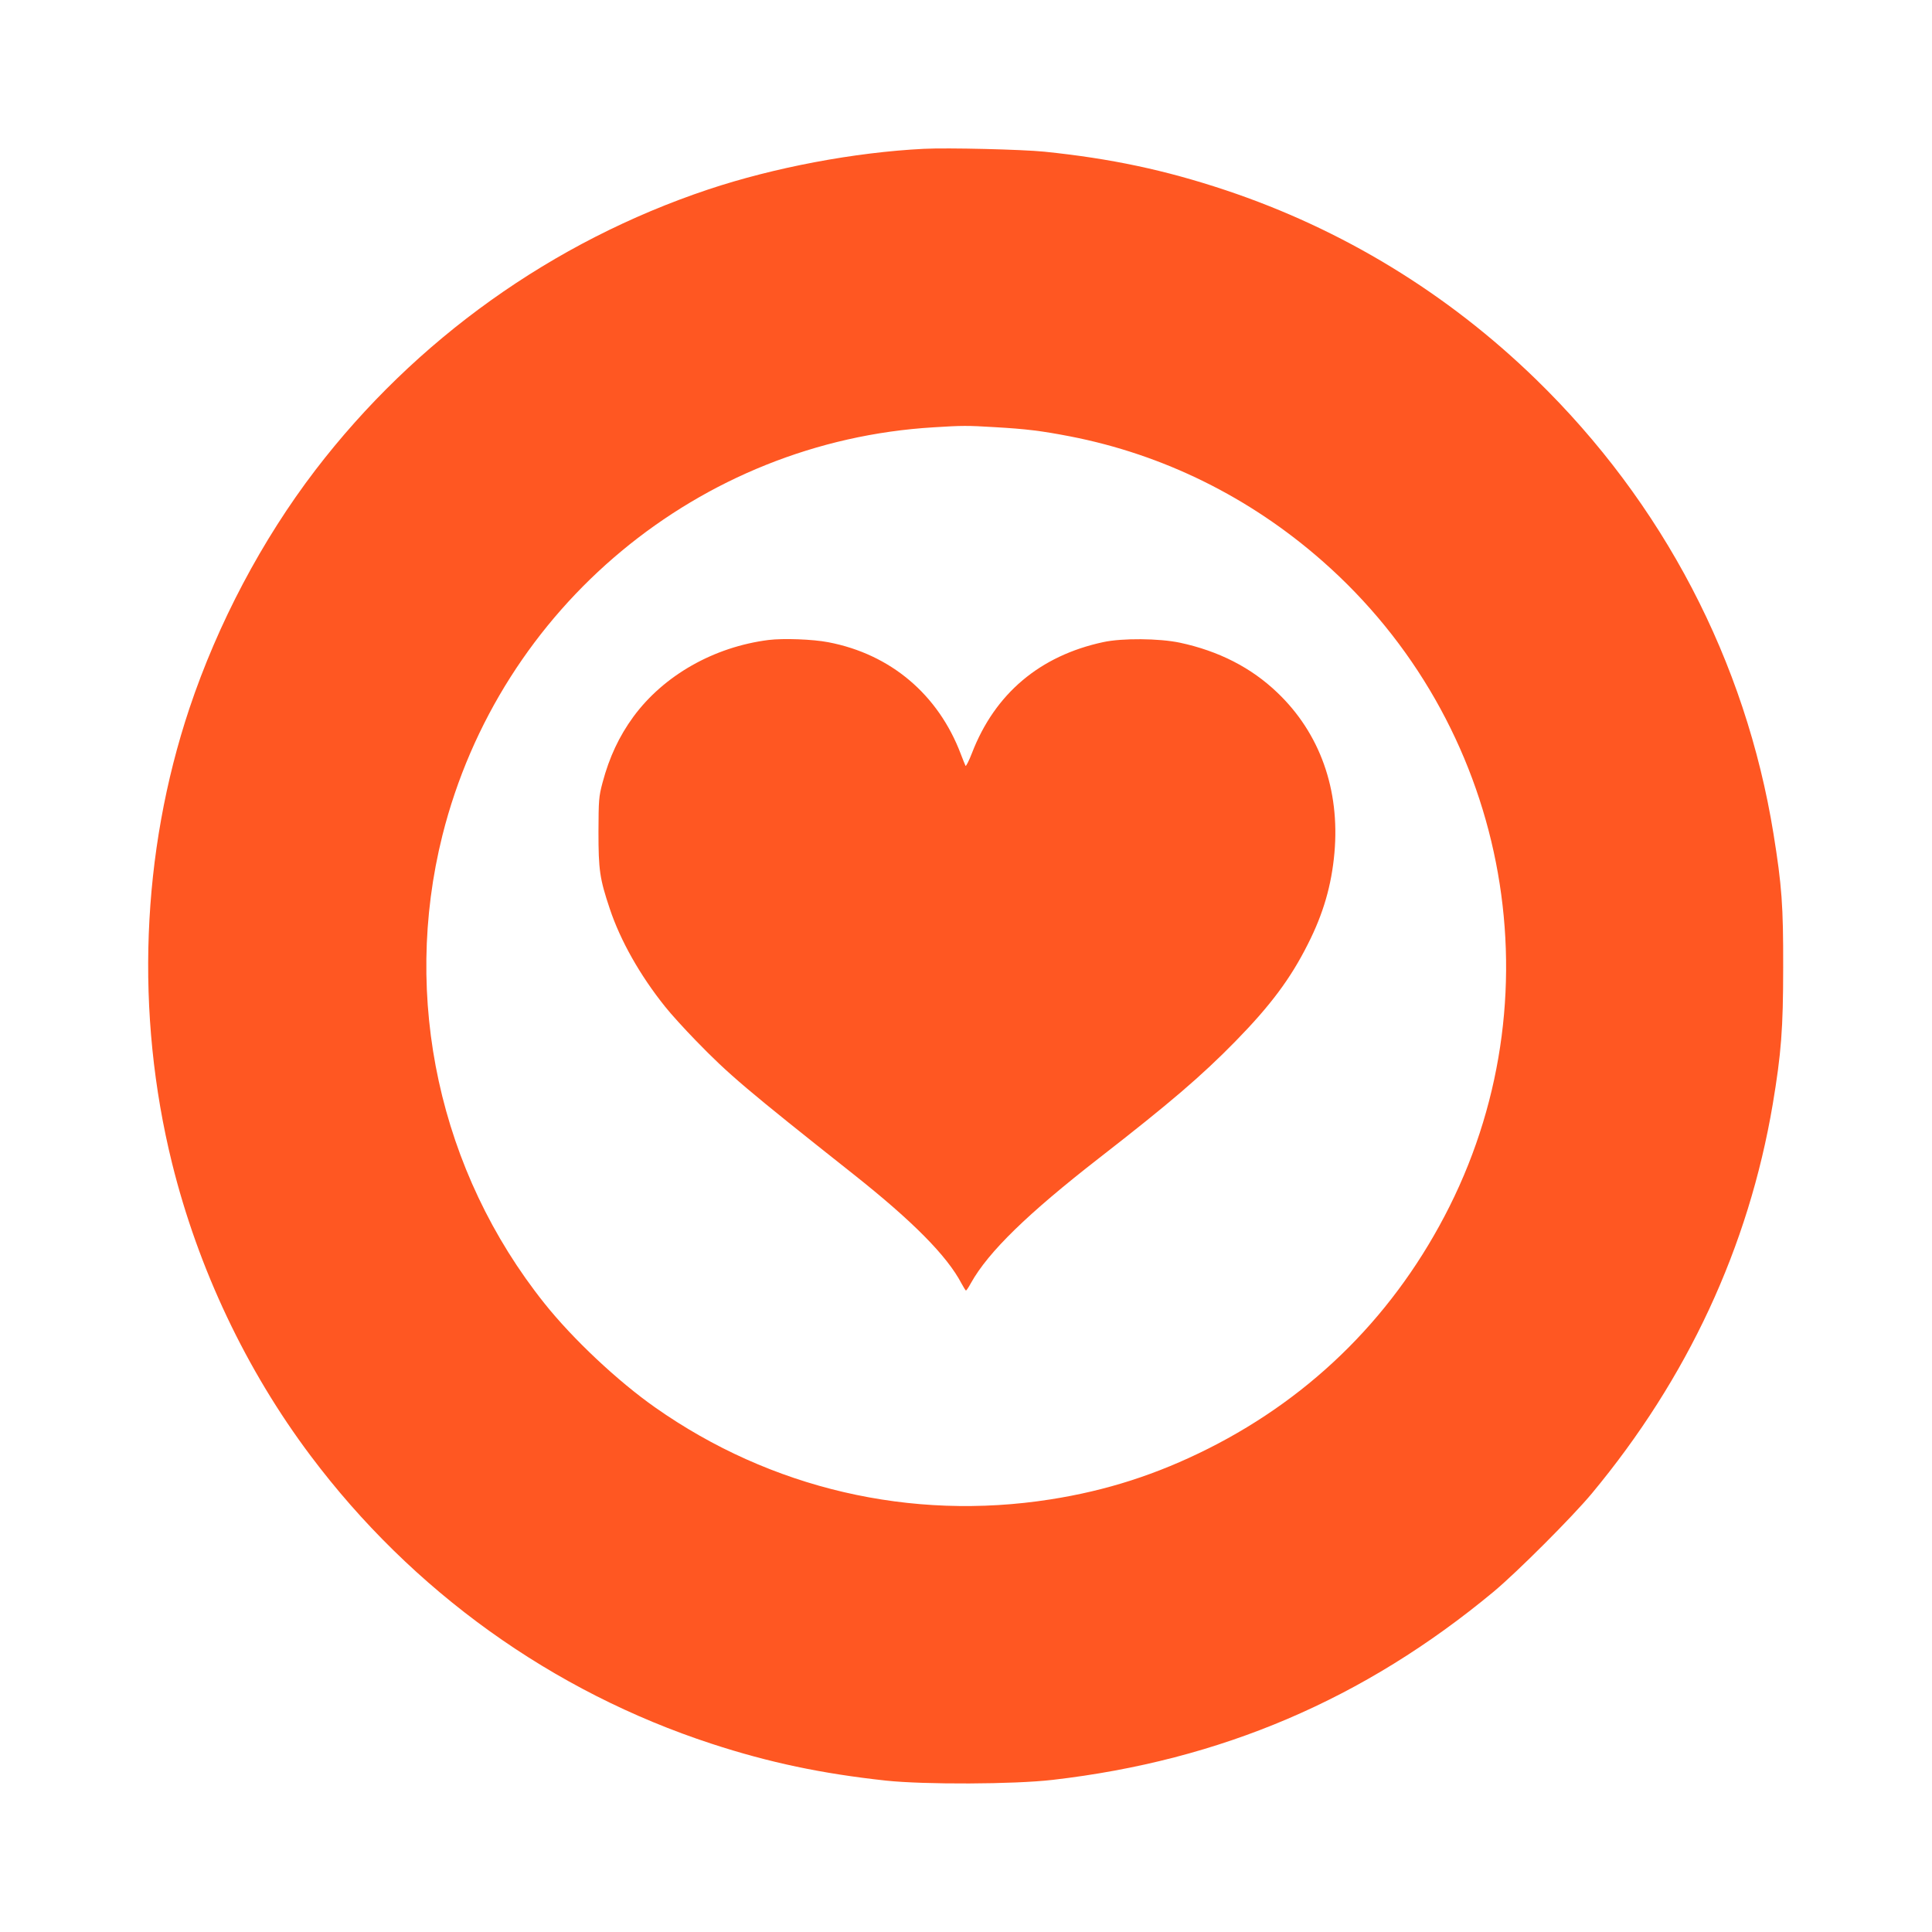 <?xml version="1.0" standalone="no"?>
<!DOCTYPE svg PUBLIC "-//W3C//DTD SVG 20010904//EN"
 "http://www.w3.org/TR/2001/REC-SVG-20010904/DTD/svg10.dtd">
<svg version="1.0" xmlns="http://www.w3.org/2000/svg"
 width="1280pt" height="1280pt" viewBox="0 0 1280 1280"
 preserveAspectRatio="xMidYMid meet">
<g transform="translate(0,1280) scale(0.1,-0.1)"
fill="#ff5722" stroke="none">
<path d="M6120 11814 c-458 -23 -989 -123 -1427 -269 -1032 -345 -1941 -994
-2604 -1860 -354 -463 -646 -1016 -834 -1578 -320 -958 -360 -2023 -115 -3014
173 -698 491 -1370 918 -1938 673 -897 1601 -1563 2657 -1908 379 -124 730
-198 1155 -244 255 -27 847 -25 1105 5 1115 129 2062 534 2920 1246 155 129
522 496 651 651 635 764 1039 1633 1199 2580 56 335 69 500 69 905 1 410 -9
543 -64 885 -185 1146 -732 2193 -1574 3012 -586 570 -1283 995 -2056 1253
-402 134 -762 210 -1200 255 -149 15 -640 27 -800 19z m470 -1844 c209 -12
307 -24 499 -61 618 -120 1191 -403 1671 -825 1220 -1071 1567 -2830 844
-4276 -353 -705 -898 -1253 -1598 -1605 -342 -172 -676 -279 -1047 -337 -925
-145 -1853 71 -2618 609 -248 174 -546 454 -734 690 -696 872 -946 2021 -676
3100 380 1513 1701 2611 3255 2704 190 12 223 12 404 1z"/>
<path d="M5092 8560 c-362 -46 -694 -234 -896 -509 -94 -129 -159 -267 -204
-436 -25 -94 -26 -114 -27 -325 0 -254 8 -311 75 -511 70 -210 200 -441 367
-649 37 -47 129 -148 203 -224 218 -225 334 -323 1046 -887 391 -310 618 -539
714 -722 14 -26 27 -47 30 -47 3 0 18 22 33 50 116 207 375 459 852 830 463
360 676 542 900 771 232 237 366 416 481 646 101 199 156 388 175 603 37 418
-96 792 -378 1061 -173 166 -389 276 -646 331 -137 29 -382 31 -507 4 -420
-90 -718 -341 -870 -734 -20 -52 -40 -91 -43 -86 -3 6 -17 40 -31 77 -149 395
-465 663 -878 742 -102 20 -298 27 -396 15z"/>
</g>
</svg>
